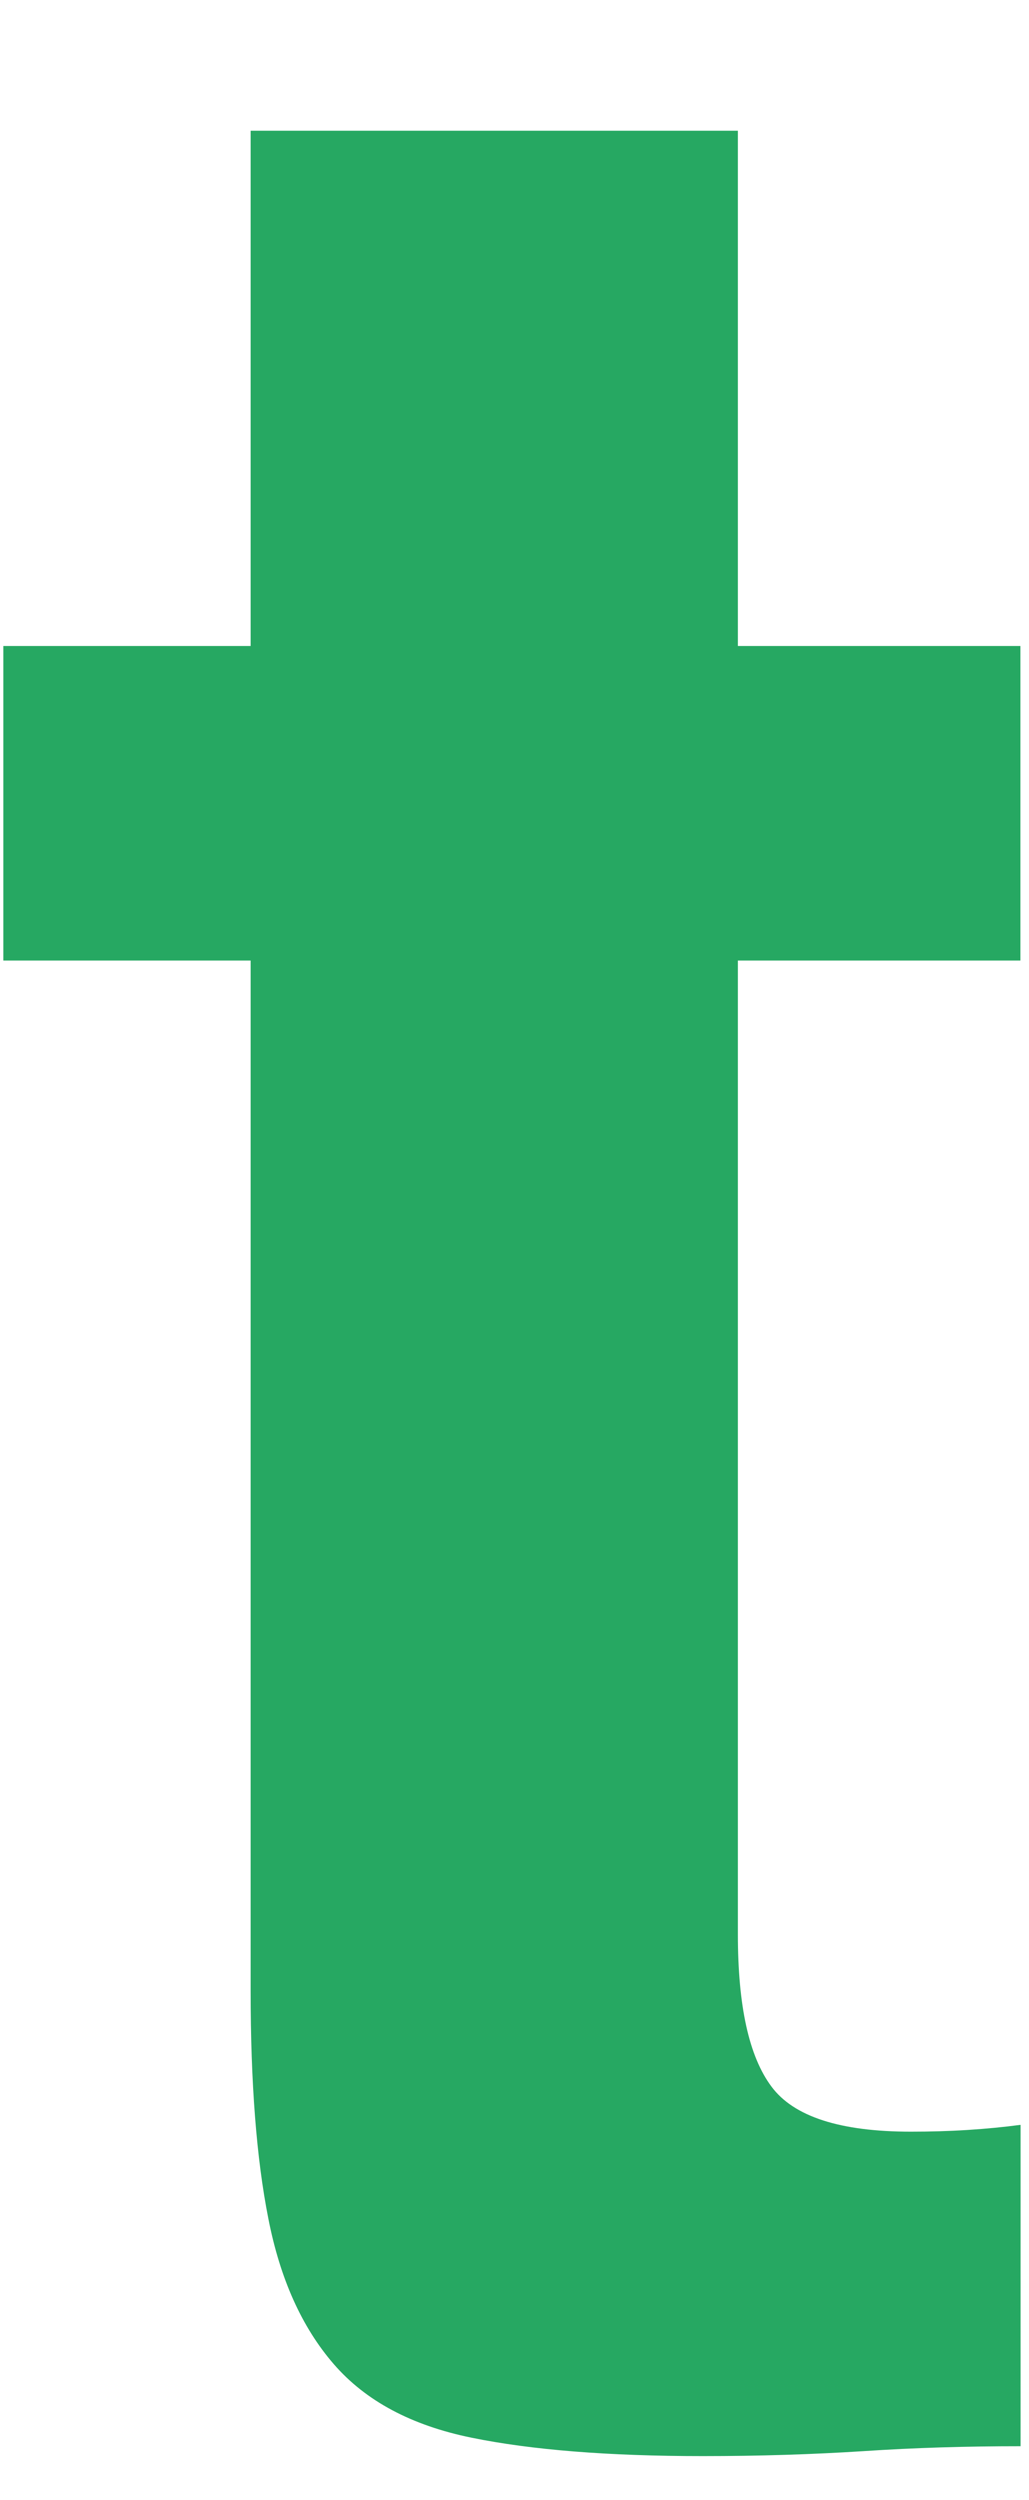 <svg width="63" height="153" viewBox="0 0 63 153" fill="none" xmlns="http://www.w3.org/2000/svg">
<path d="M62.474 130.032C61.462 130.167 60.378 130.272 59.231 130.345C58.074 130.418 56.927 130.449 55.769 130.449C51.442 130.449 48.596 129.531 47.23 127.686C45.853 125.84 45.176 122.743 45.176 118.374V58.781H62.474V39.532H45.176V8H15.345V39.532H0.205V58.781H15.345V121.846C15.345 127.446 15.699 132.086 16.429 135.767C17.149 139.458 18.483 142.419 20.433 144.672C22.383 146.924 25.188 148.426 28.868 149.176C32.538 149.927 37.262 150.303 43.028 150.303C46.489 150.303 49.763 150.198 52.86 150C55.957 149.792 59.168 149.698 62.484 149.698V130.032H62.474Z" fill="#26A862"/>
</svg>
